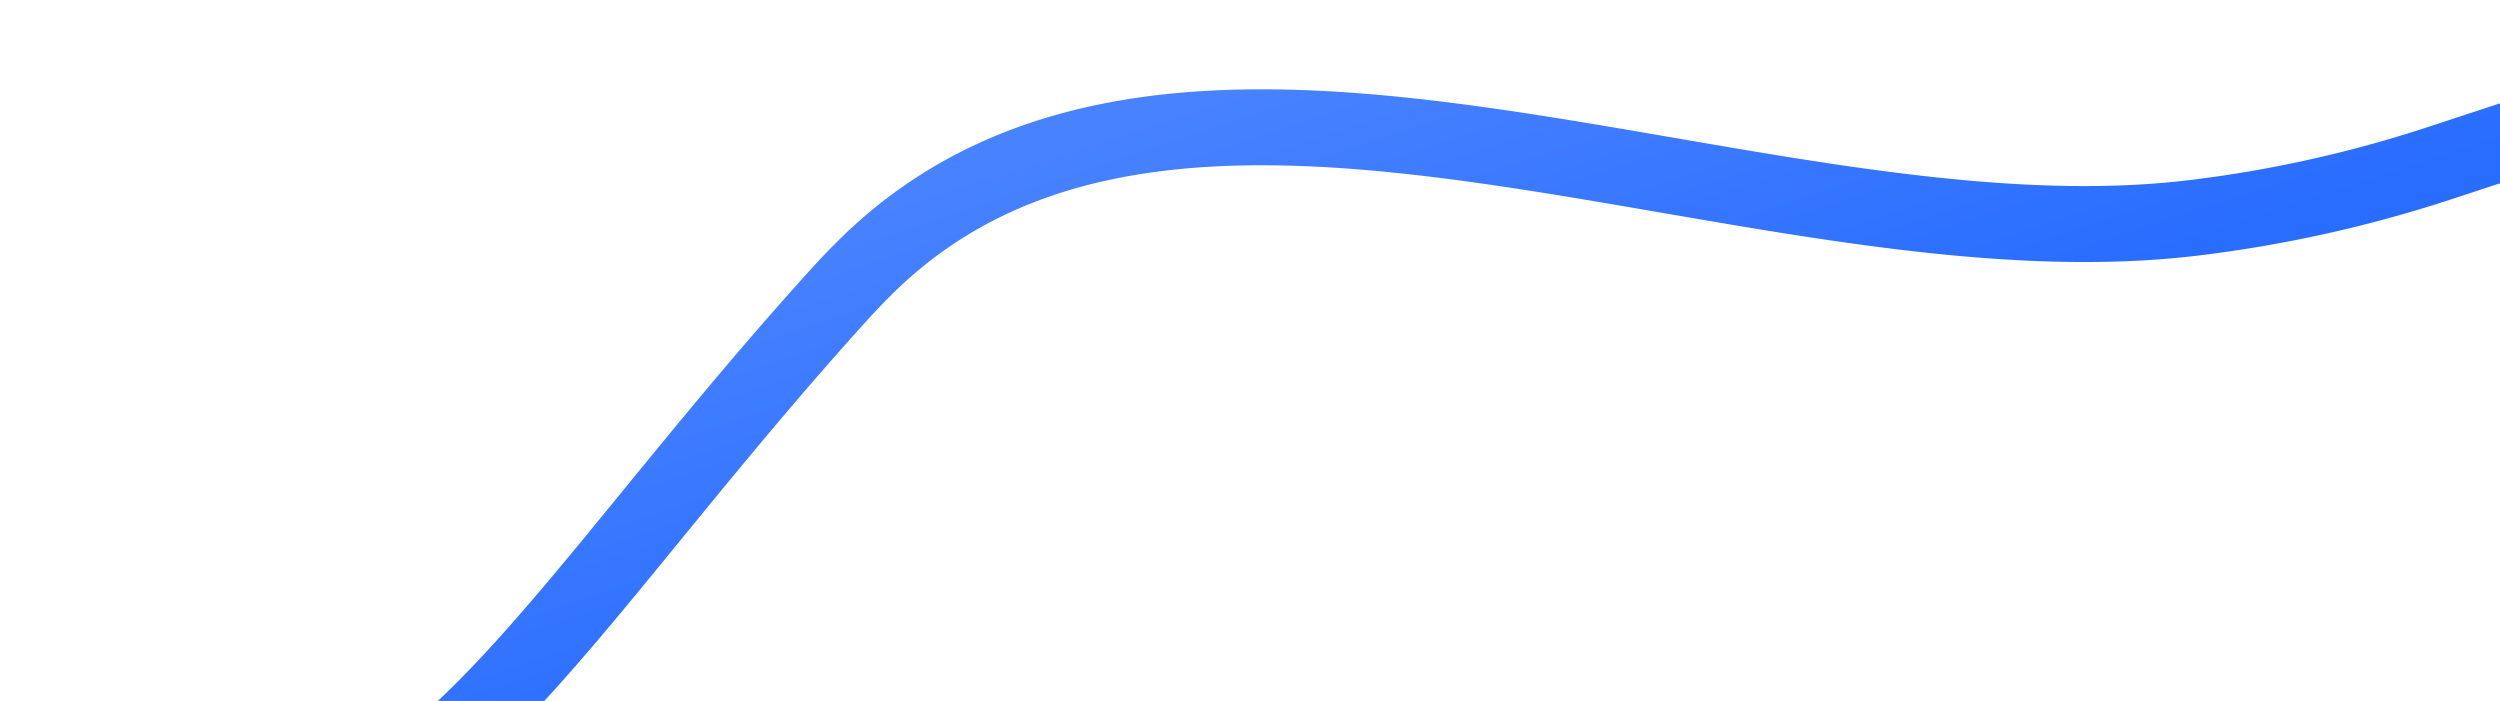 <svg xmlns="http://www.w3.org/2000/svg" width="1152" height="323" fill="none" viewBox="0 0 1152 323">
  <path stroke="url(#a)" stroke-linecap="round" stroke-width="35" d="m1297.68 18.117-173.43 57.046a588.112 588.112 0 0 1-114.02 25.293v0c-202.438 24.165-465.697-120.868-610.961 22.181a333.619 333.619 0 0 0-13.447 14.054C228.051 311.285 178.767 442.719 18.454 364.323"/>
  <defs>
    <linearGradient id="a" x1="604.617" x2="669.083" y1="28.564" y2="224.749" gradientUnits="userSpaceOnUse">
      <stop stop-color="#4882FF"/>
      <stop offset="1" stop-color="#296DFF"/>
    </linearGradient>
  </defs>
</svg>
